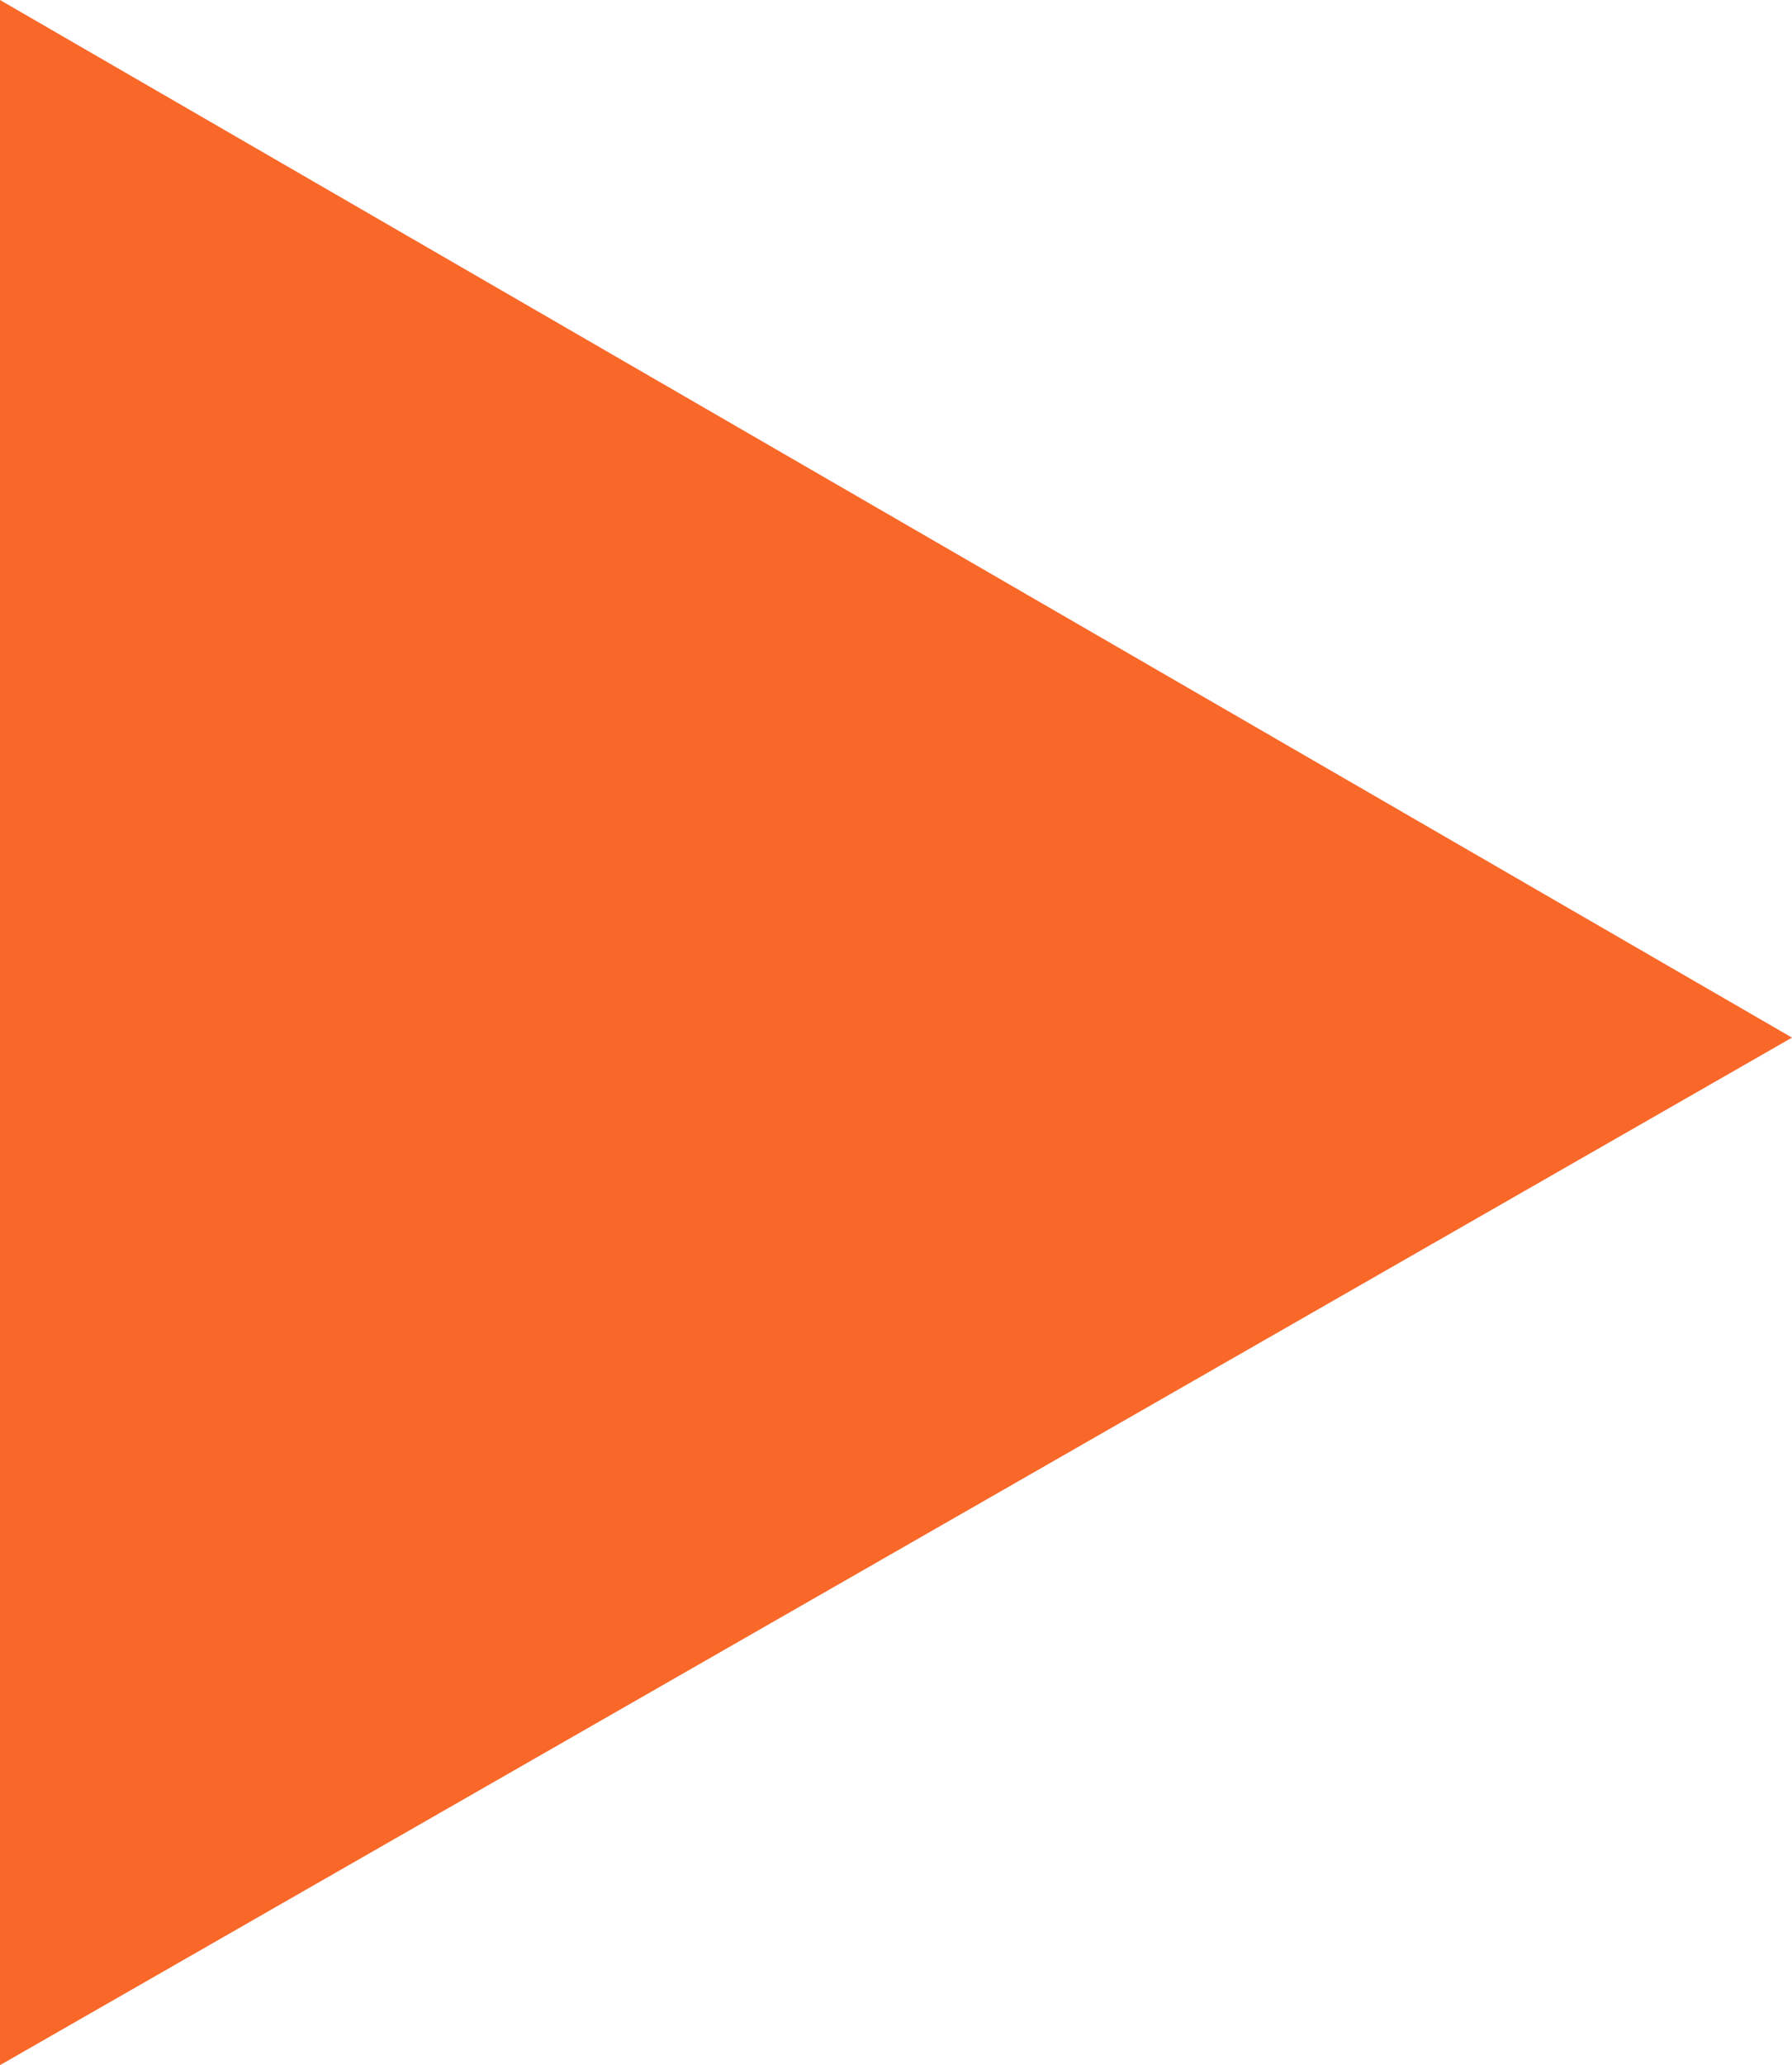 <?xml version="1.0" encoding="utf-8"?>
<!-- Generator: Adobe Illustrator 26.1.0, SVG Export Plug-In . SVG Version: 6.00 Build 0)  -->
<svg version="1.1" id="Capa_1" xmlns="http://www.w3.org/2000/svg" xmlns:xlink="http://www.w3.org/1999/xlink" x="0px" y="0px"
	 viewBox="0 0 17.8 20.5" style="enable-background:new 0 0 17.8 20.5;" xml:space="preserve">
<style type="text/css">
	.st0{fill:#F96828;}
</style>
<g>
	<polygon class="st0" points="0,20.5 17.8,10.3 0,0 	"/>
</g>
</svg>
